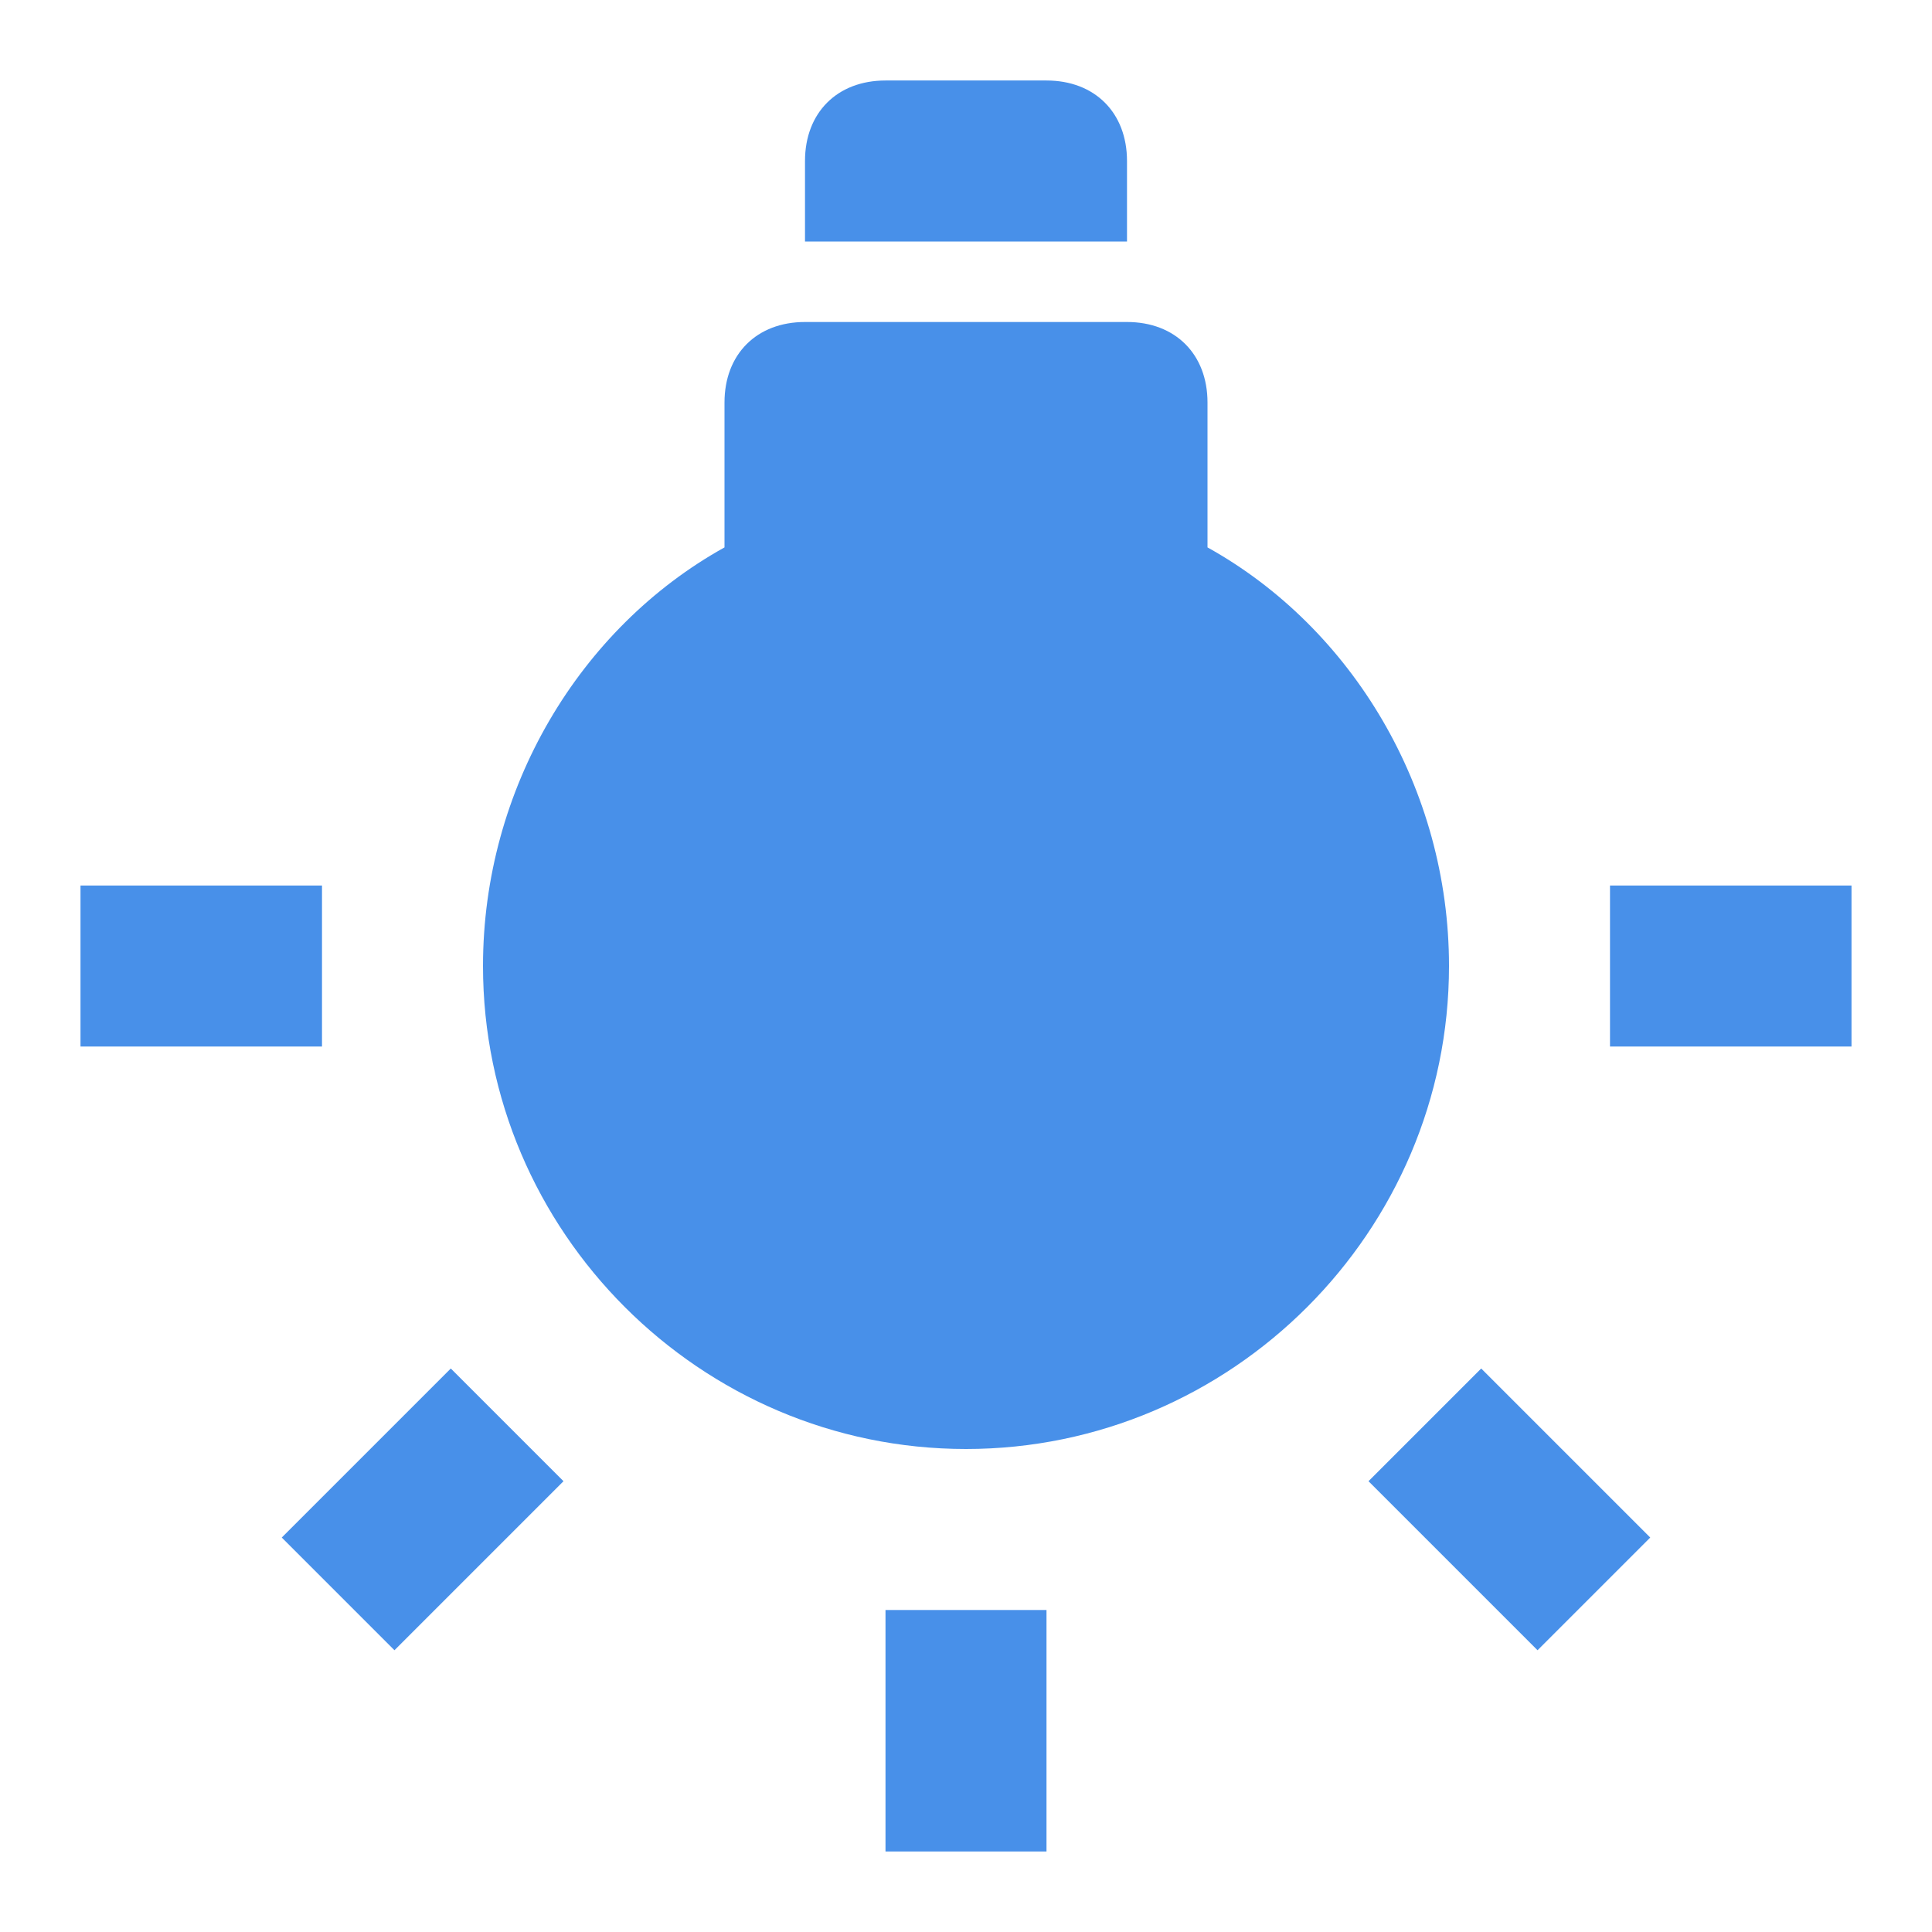 <?xml version="1.0" encoding="utf-8"?>
<!-- Generator: Adobe Illustrator 25.1.0, SVG Export Plug-In . SVG Version: 6.00 Build 0)  -->
<svg fill="#4890e9FB" version="1.1" id="Capa_1" xmlns="http://www.w3.org/2000/svg" xmlns:xlink="http://www.w3.org/1999/xlink" x="0px" y="0px"
	 viewBox="0 0 24 24" style="enable-background:new 0 0 24 24;" xml:space="preserve">
<path d="M12,18c-3.3,0-6-2.7-6-6c0-2.2,1.2-4.2,3-5.2V5c0-0.6,0.4-1,1-1h4c0.6,0,1,0.4,1,1v1.8c1.8,1,3,3,3,5.2
	C18,15.3,15.3,18,12,18 M10,3V2c0-0.6,0.4-1,1-1h2c0.6,0,1,0.4,1,1v1H10 M4,13H1v-2h3V13 M23,13h-3v-2h3V13 M11,23v-3h2v3H11
	 M19.1,20.5L17,18.4l1.4-1.4l2.1,2.1L19.1,20.5 M7,18.4l-2.1,2.1l-1.4-1.4L5.6,17L7,18.4z"/>
</svg>

